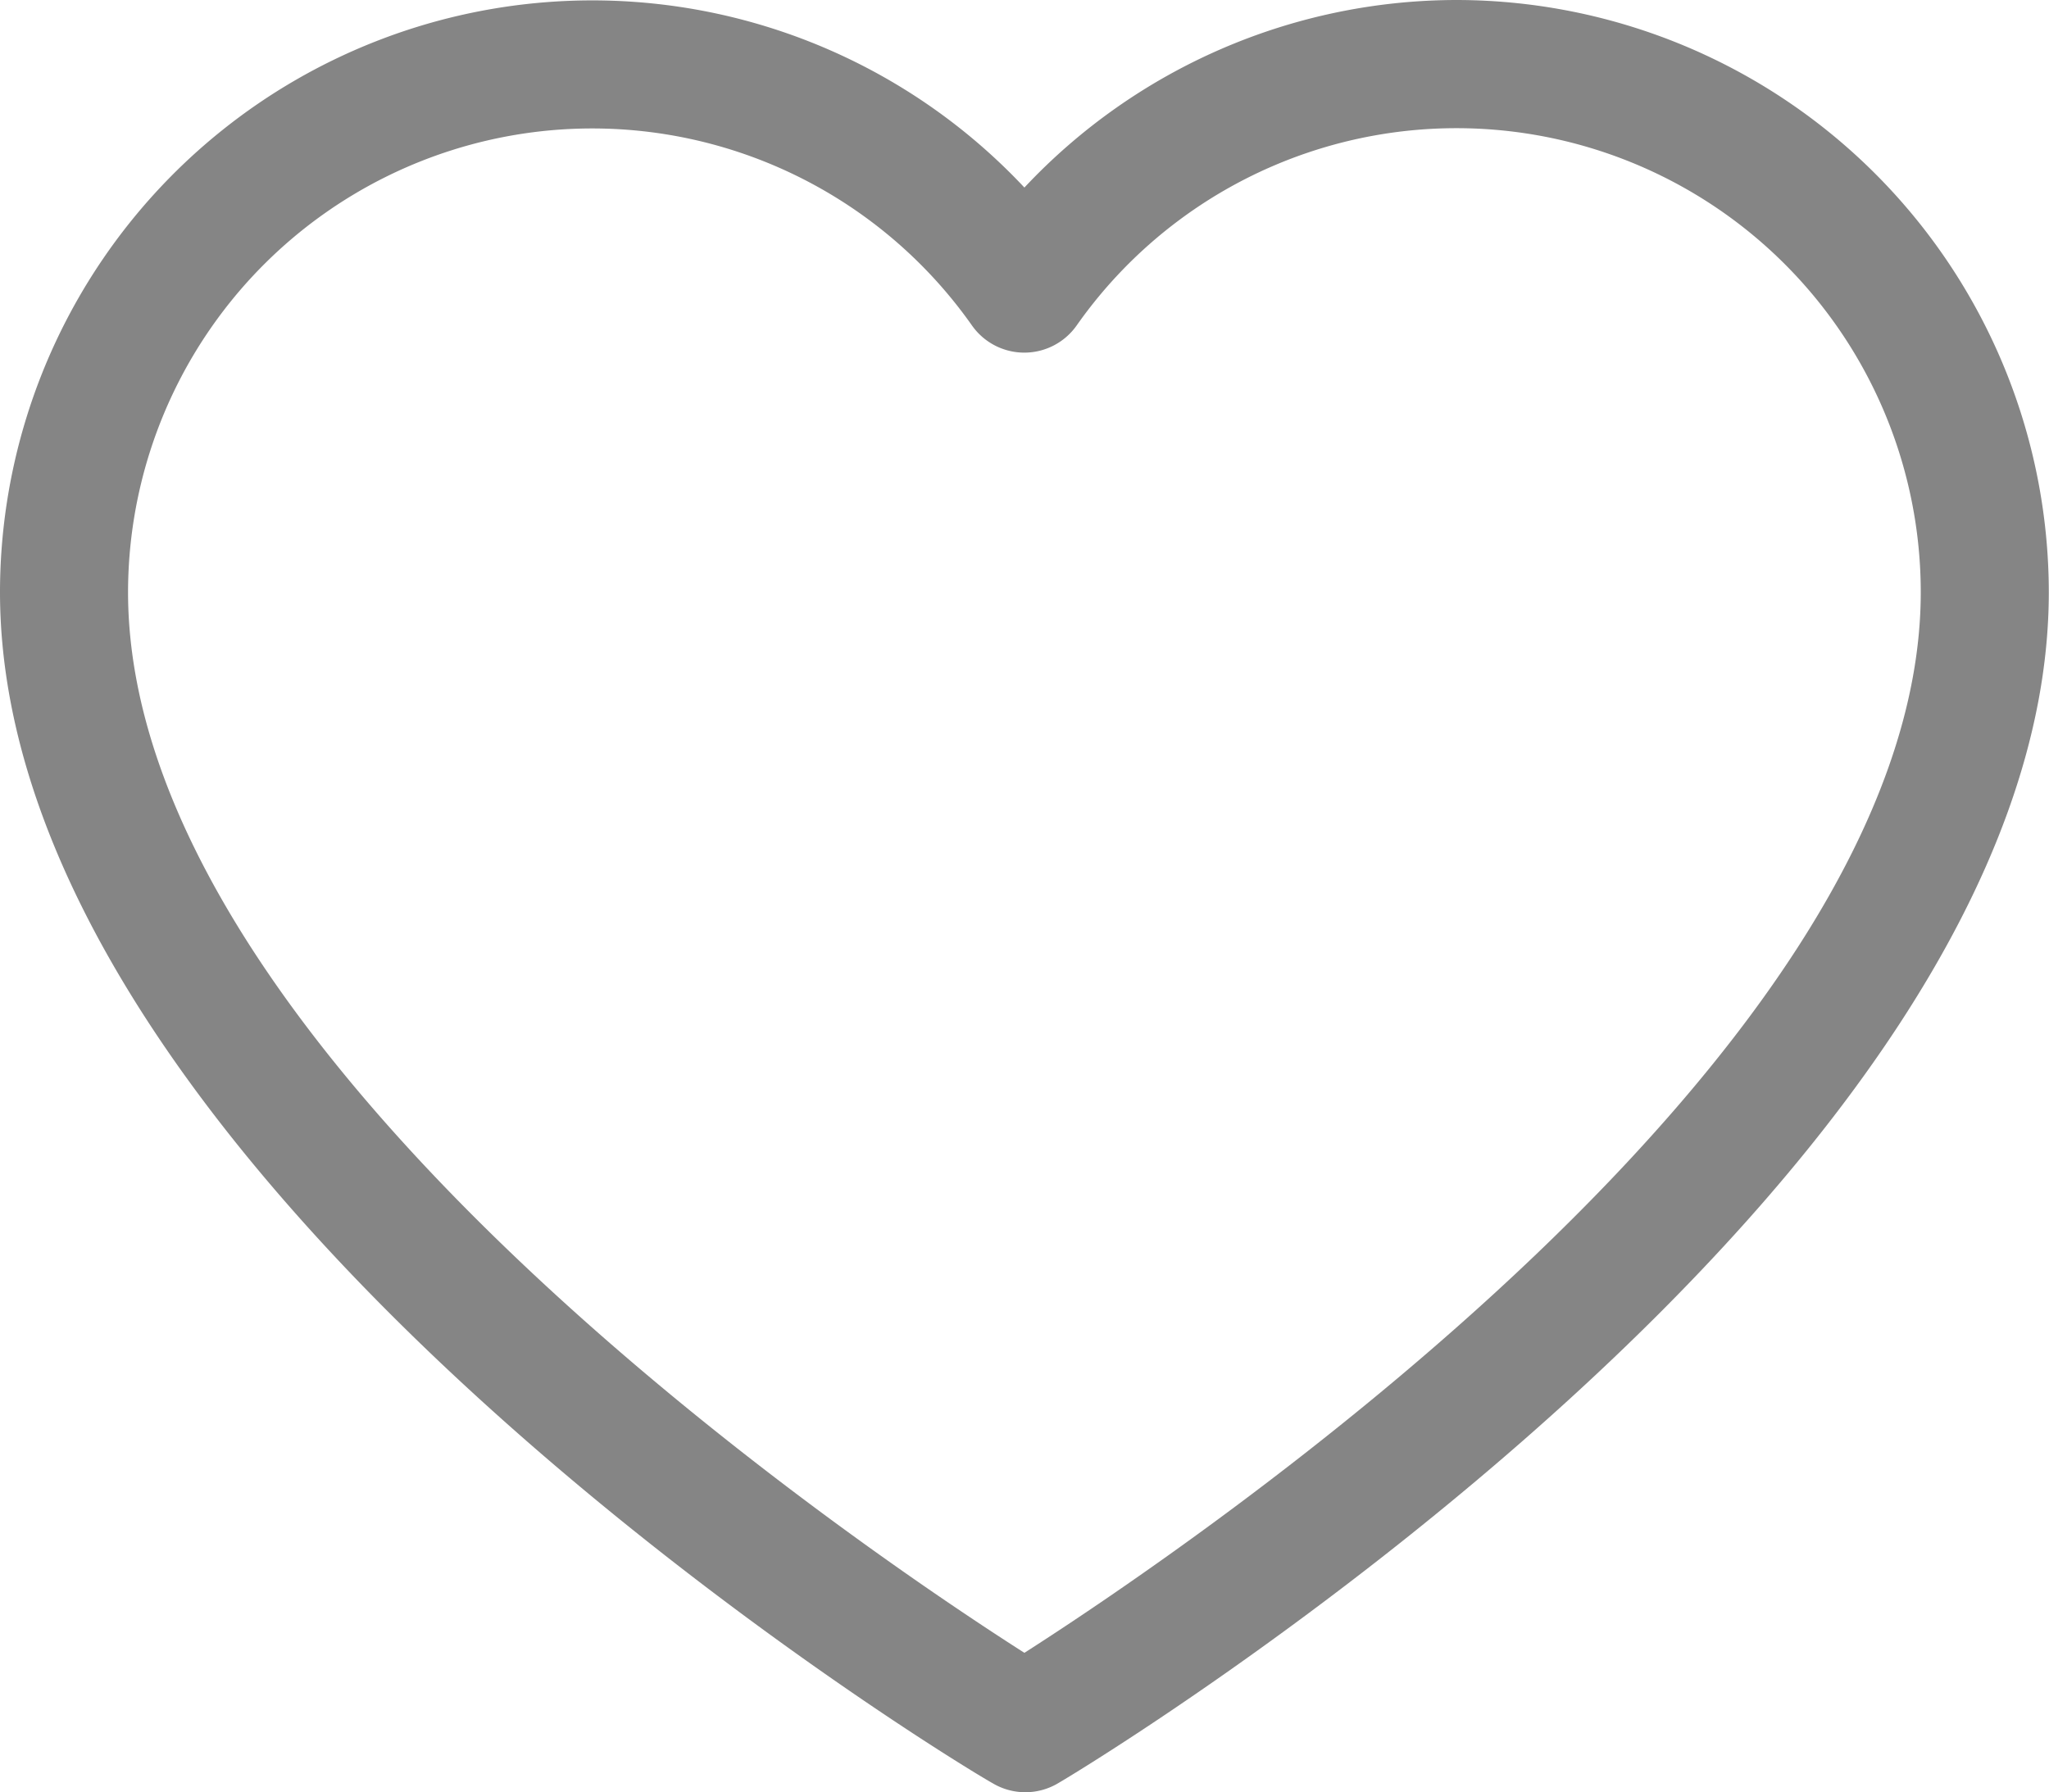 <svg xmlns="http://www.w3.org/2000/svg" width="32.003" height="28" viewBox="0 0 32.003 28">
  <path id="like" d="M22.752,4A9.266,9.266,0,0,0,16,6.93a9.251,9.251,0,0,0-16,6.32C0,22.461,14.856,31.5,15.5,31.857a1,1,0,0,0,1.03,0C17.146,31.5,32,22.461,32,13.251A9.261,9.261,0,0,0,22.752,4ZM16,29.822c-2.585-1.65-14-9.361-14-16.571A7.251,7.251,0,0,1,15.181,9.085a1,1,0,0,0,1.635,0A7.251,7.251,0,0,1,30,13.251C30,20.456,18.586,28.167,16,29.822Z" transform="translate(0 -4)" fill="#858585"/>
</svg>
